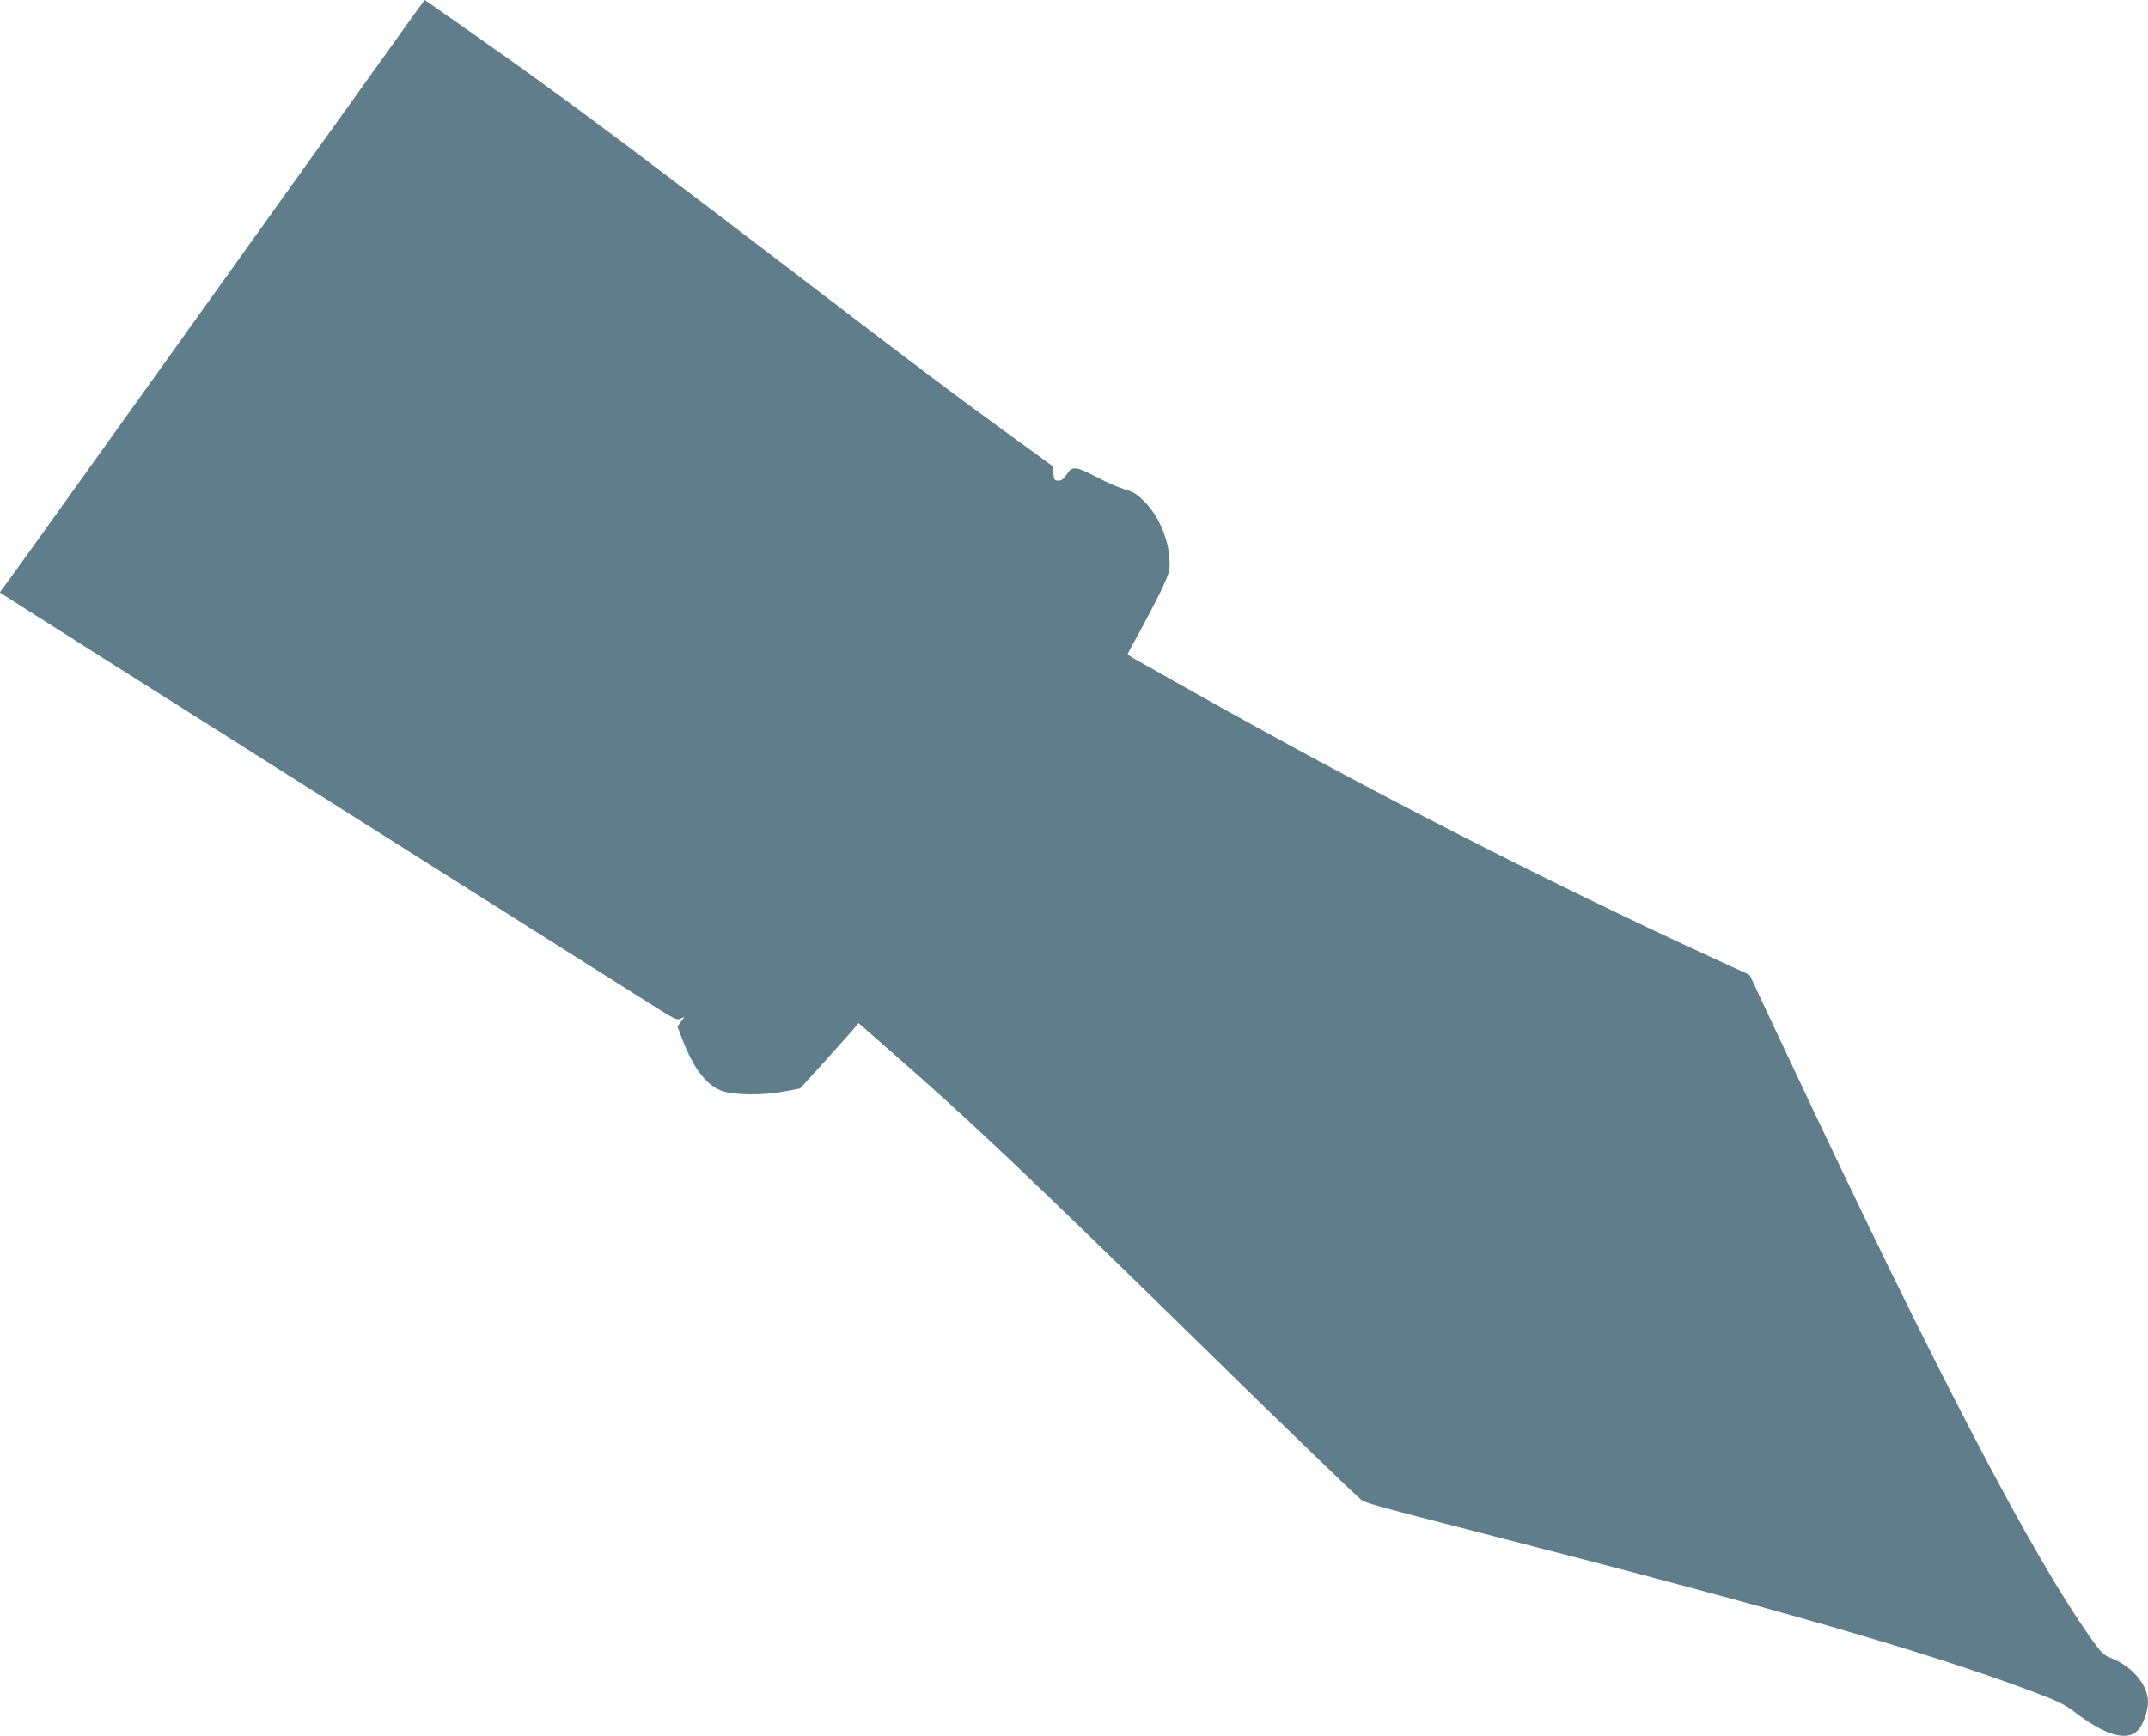 <?xml version="1.0" standalone="no"?>
<!DOCTYPE svg PUBLIC "-//W3C//DTD SVG 20010904//EN"
 "http://www.w3.org/TR/2001/REC-SVG-20010904/DTD/svg10.dtd">
<svg version="1.0" xmlns="http://www.w3.org/2000/svg"
 width="1280pt" height="1035pt" viewBox="0 0 1280 1035"
 preserveAspectRatio="xMidYMid meet">
<g transform="translate(0,1035) scale(0.1,-0.1)"
fill="#607d8b" stroke="none">
<path d="M2492 10298 c-36 -50 -845 -1179 -1960 -2738 -277 -388 -511 -713
-520 -723 -8 -9 -13 -19 -11 -20 11 -10 3956 -2504 3978 -2516 55 -30 62 -31
82 -20 20 10 20 9 -2 -20 l-22 -30 28 -73 c67 -175 142 -274 233 -309 73 -27
245 -30 379 -4 l91 17 156 172 c85 95 164 183 174 196 l18 22 204 -179 c471
-412 778 -703 1820 -1723 515 -505 934 -909 971 -939 26 -20 76 -34 784 -216
1716 -440 2585 -691 3212 -926 148 -55 195 -78 248 -118 191 -147 322 -184
387 -112 29 32 58 115 58 164 0 105 -94 216 -227 267 -34 13 -54 32 -99 95
-359 499 -932 1597 -1824 3497 l-224 477 -200 92 c-1026 472 -2102 1023 -3146
1612 -157 89 -302 170 -322 181 -21 12 -38 24 -38 27 0 4 30 60 67 125 36 66
92 173 125 239 49 102 58 128 58 175 0 132 -61 281 -150 370 -46 46 -66 59
-120 74 -36 11 -111 43 -166 73 -124 64 -145 66 -177 16 -18 -28 -31 -38 -50
-38 -22 0 -26 5 -30 43 -2 24 -6 44 -8 46 -2 2 -113 83 -247 180 -324 235
-523 385 -1342 1011 -979 748 -1359 1031 -1835 1365 -104 73 -218 153 -252
177 l-62 43 -39 -52z"/>
</g>
</svg>
